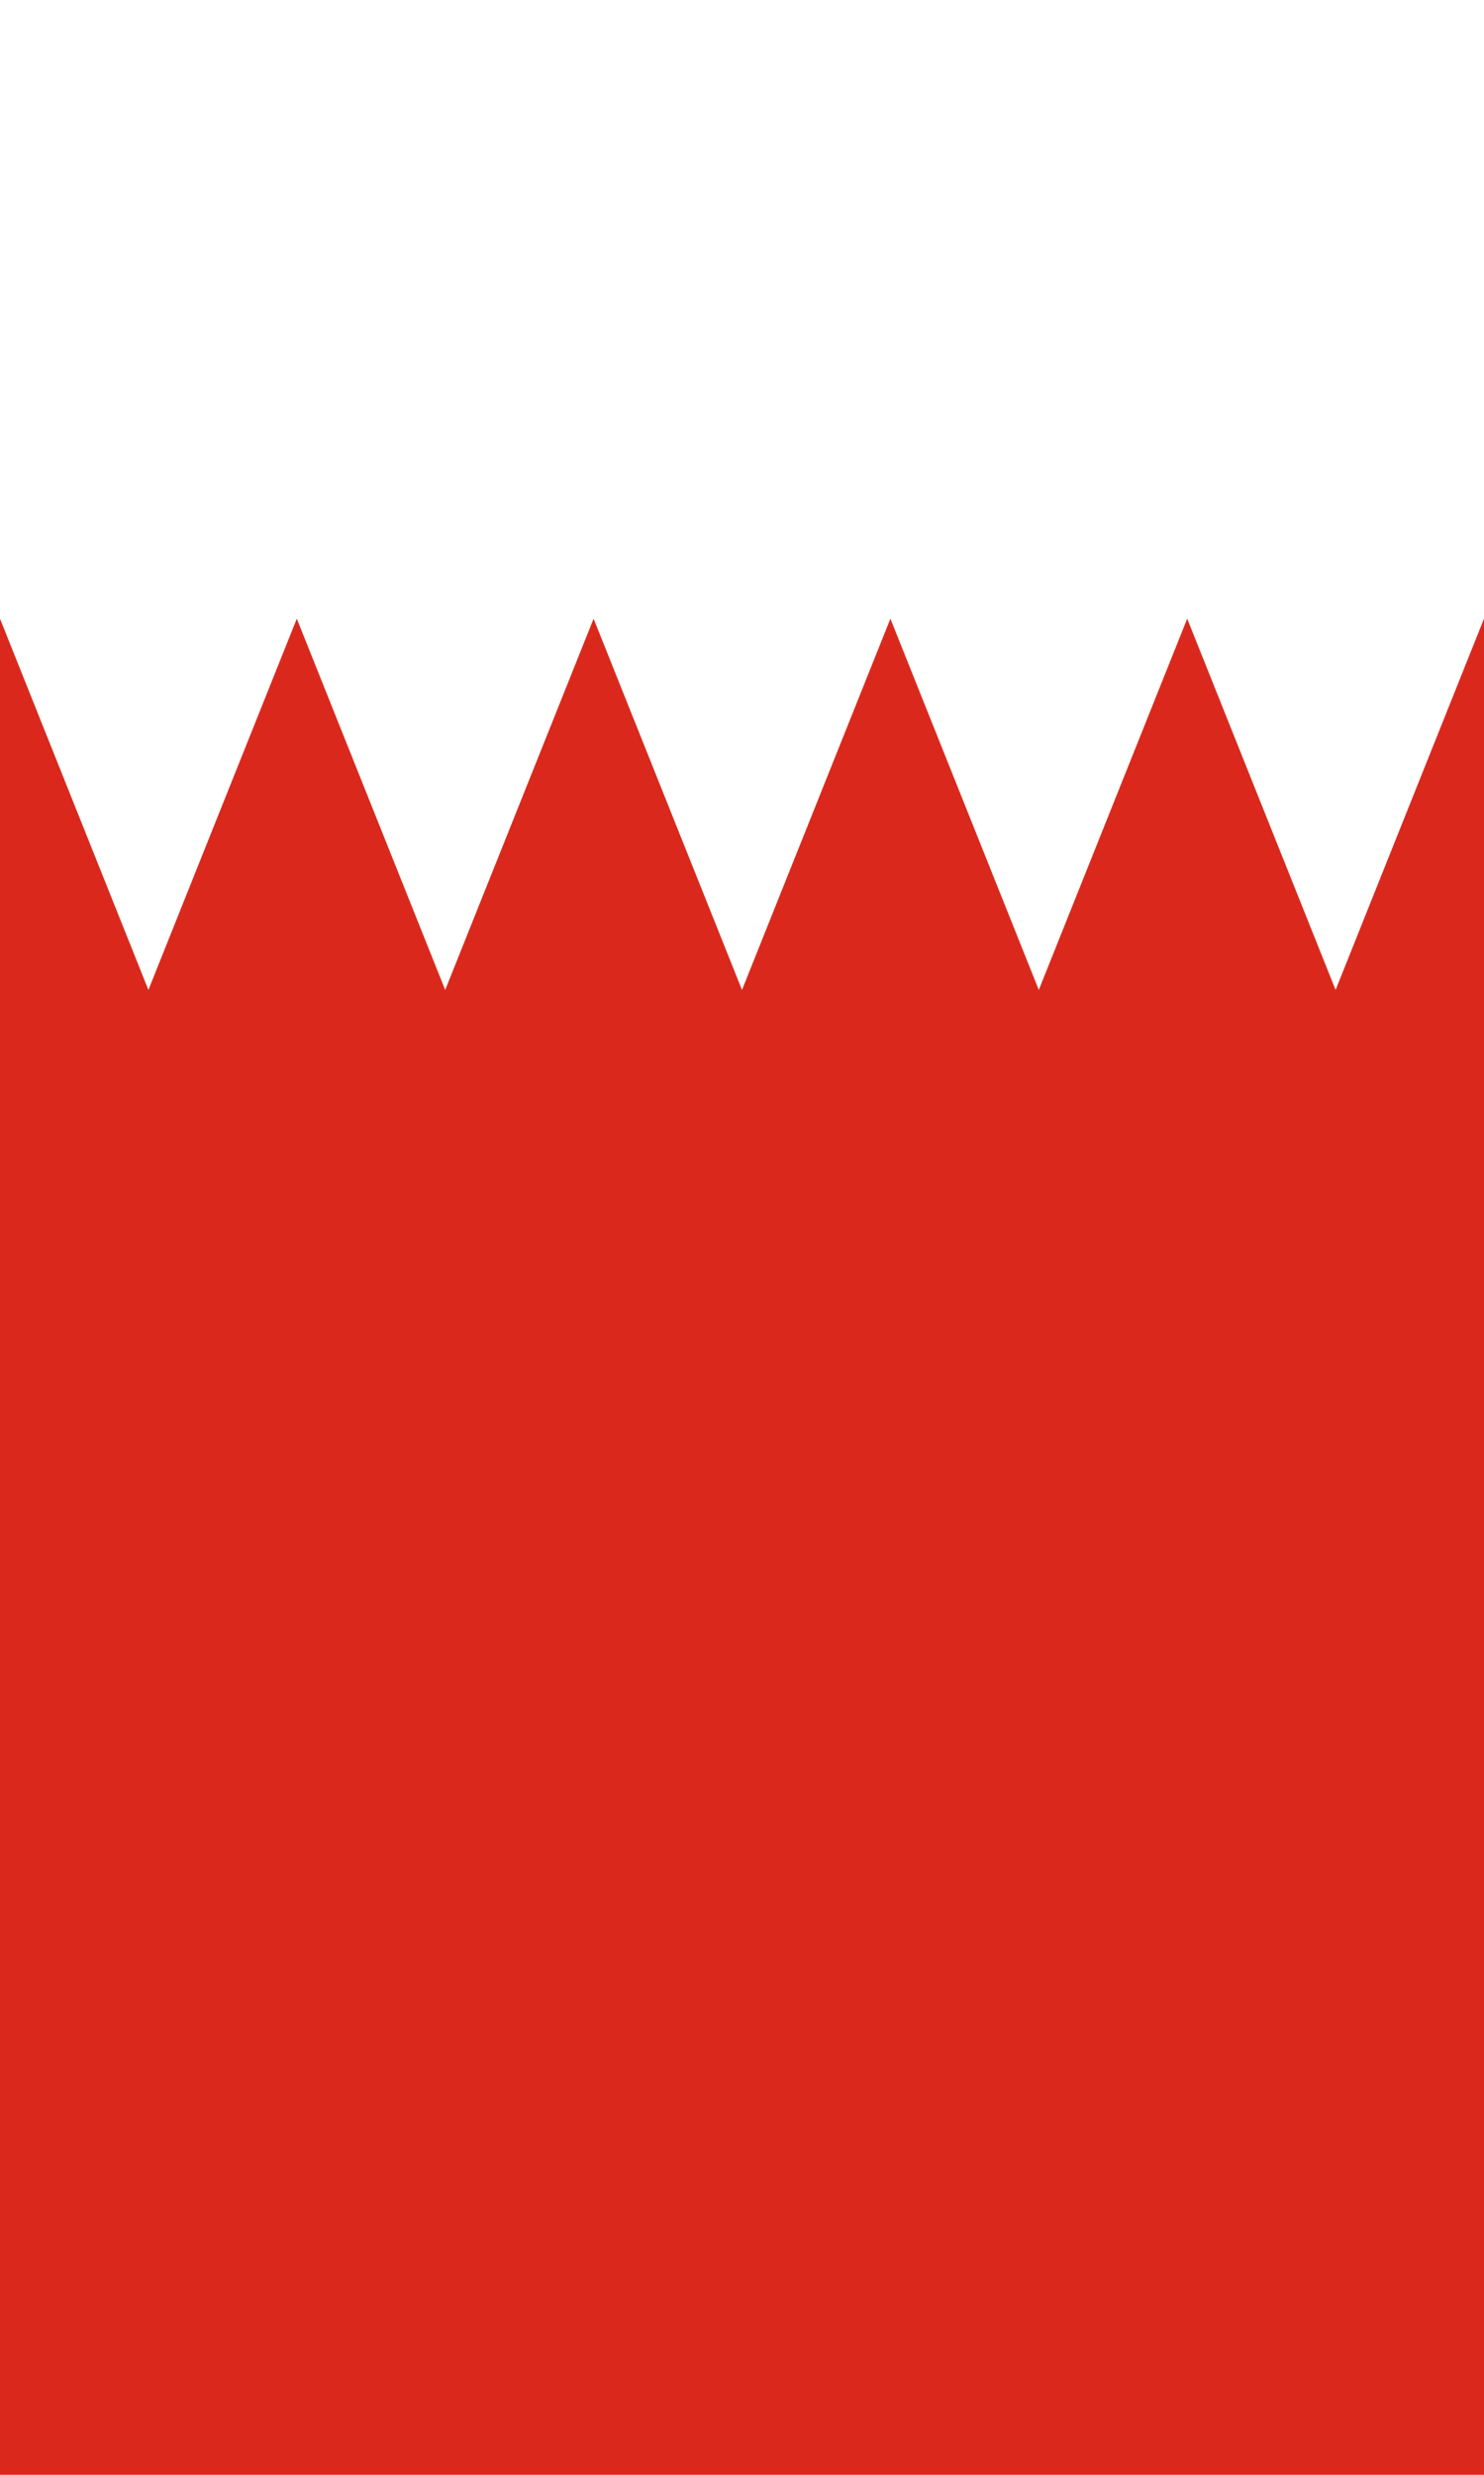 <svg xmlns="http://www.w3.org/2000/svg" width="600" height="1000" viewBox="0 0 60 100">
	<title>Flag of Bahrain — vertical</title>
	<path fill="#fff" d="m0 0h60v100H0z"/>
	<path fill="#da291c" d="m60 25v75H0V25l6 15 6-15 6 15 6-15 6 15 6-15 6 15 6-15 6 15z"/>
</svg>

